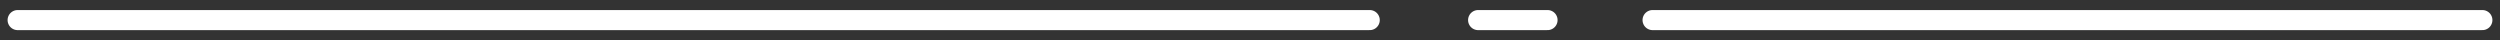 <svg width="249" height="4" viewBox="0 0 249 4" fill="none" xmlns="http://www.w3.org/2000/svg">
<rect x="0" y="0" width="249" height="4" fill="#333333" stroke="none"/>
<g clip-path="url(#clip0)">
<path d="M136.426 2L1.755 2" stroke="white" stroke-width="2" stroke-linecap="round"/>
<path d="M247.245 2L164.596 2" stroke="white" stroke-width="2" stroke-linecap="round"/>
<path d="M154.135 2L147.22 2" stroke="white" stroke-width="2" stroke-linecap="round"/>
</g>
<defs>
<clipPath id="clip0">
<rect width="4" height="249" fill="white" transform="translate(0 4) rotate(-90)"/>
</clipPath>
</defs>
</svg>
